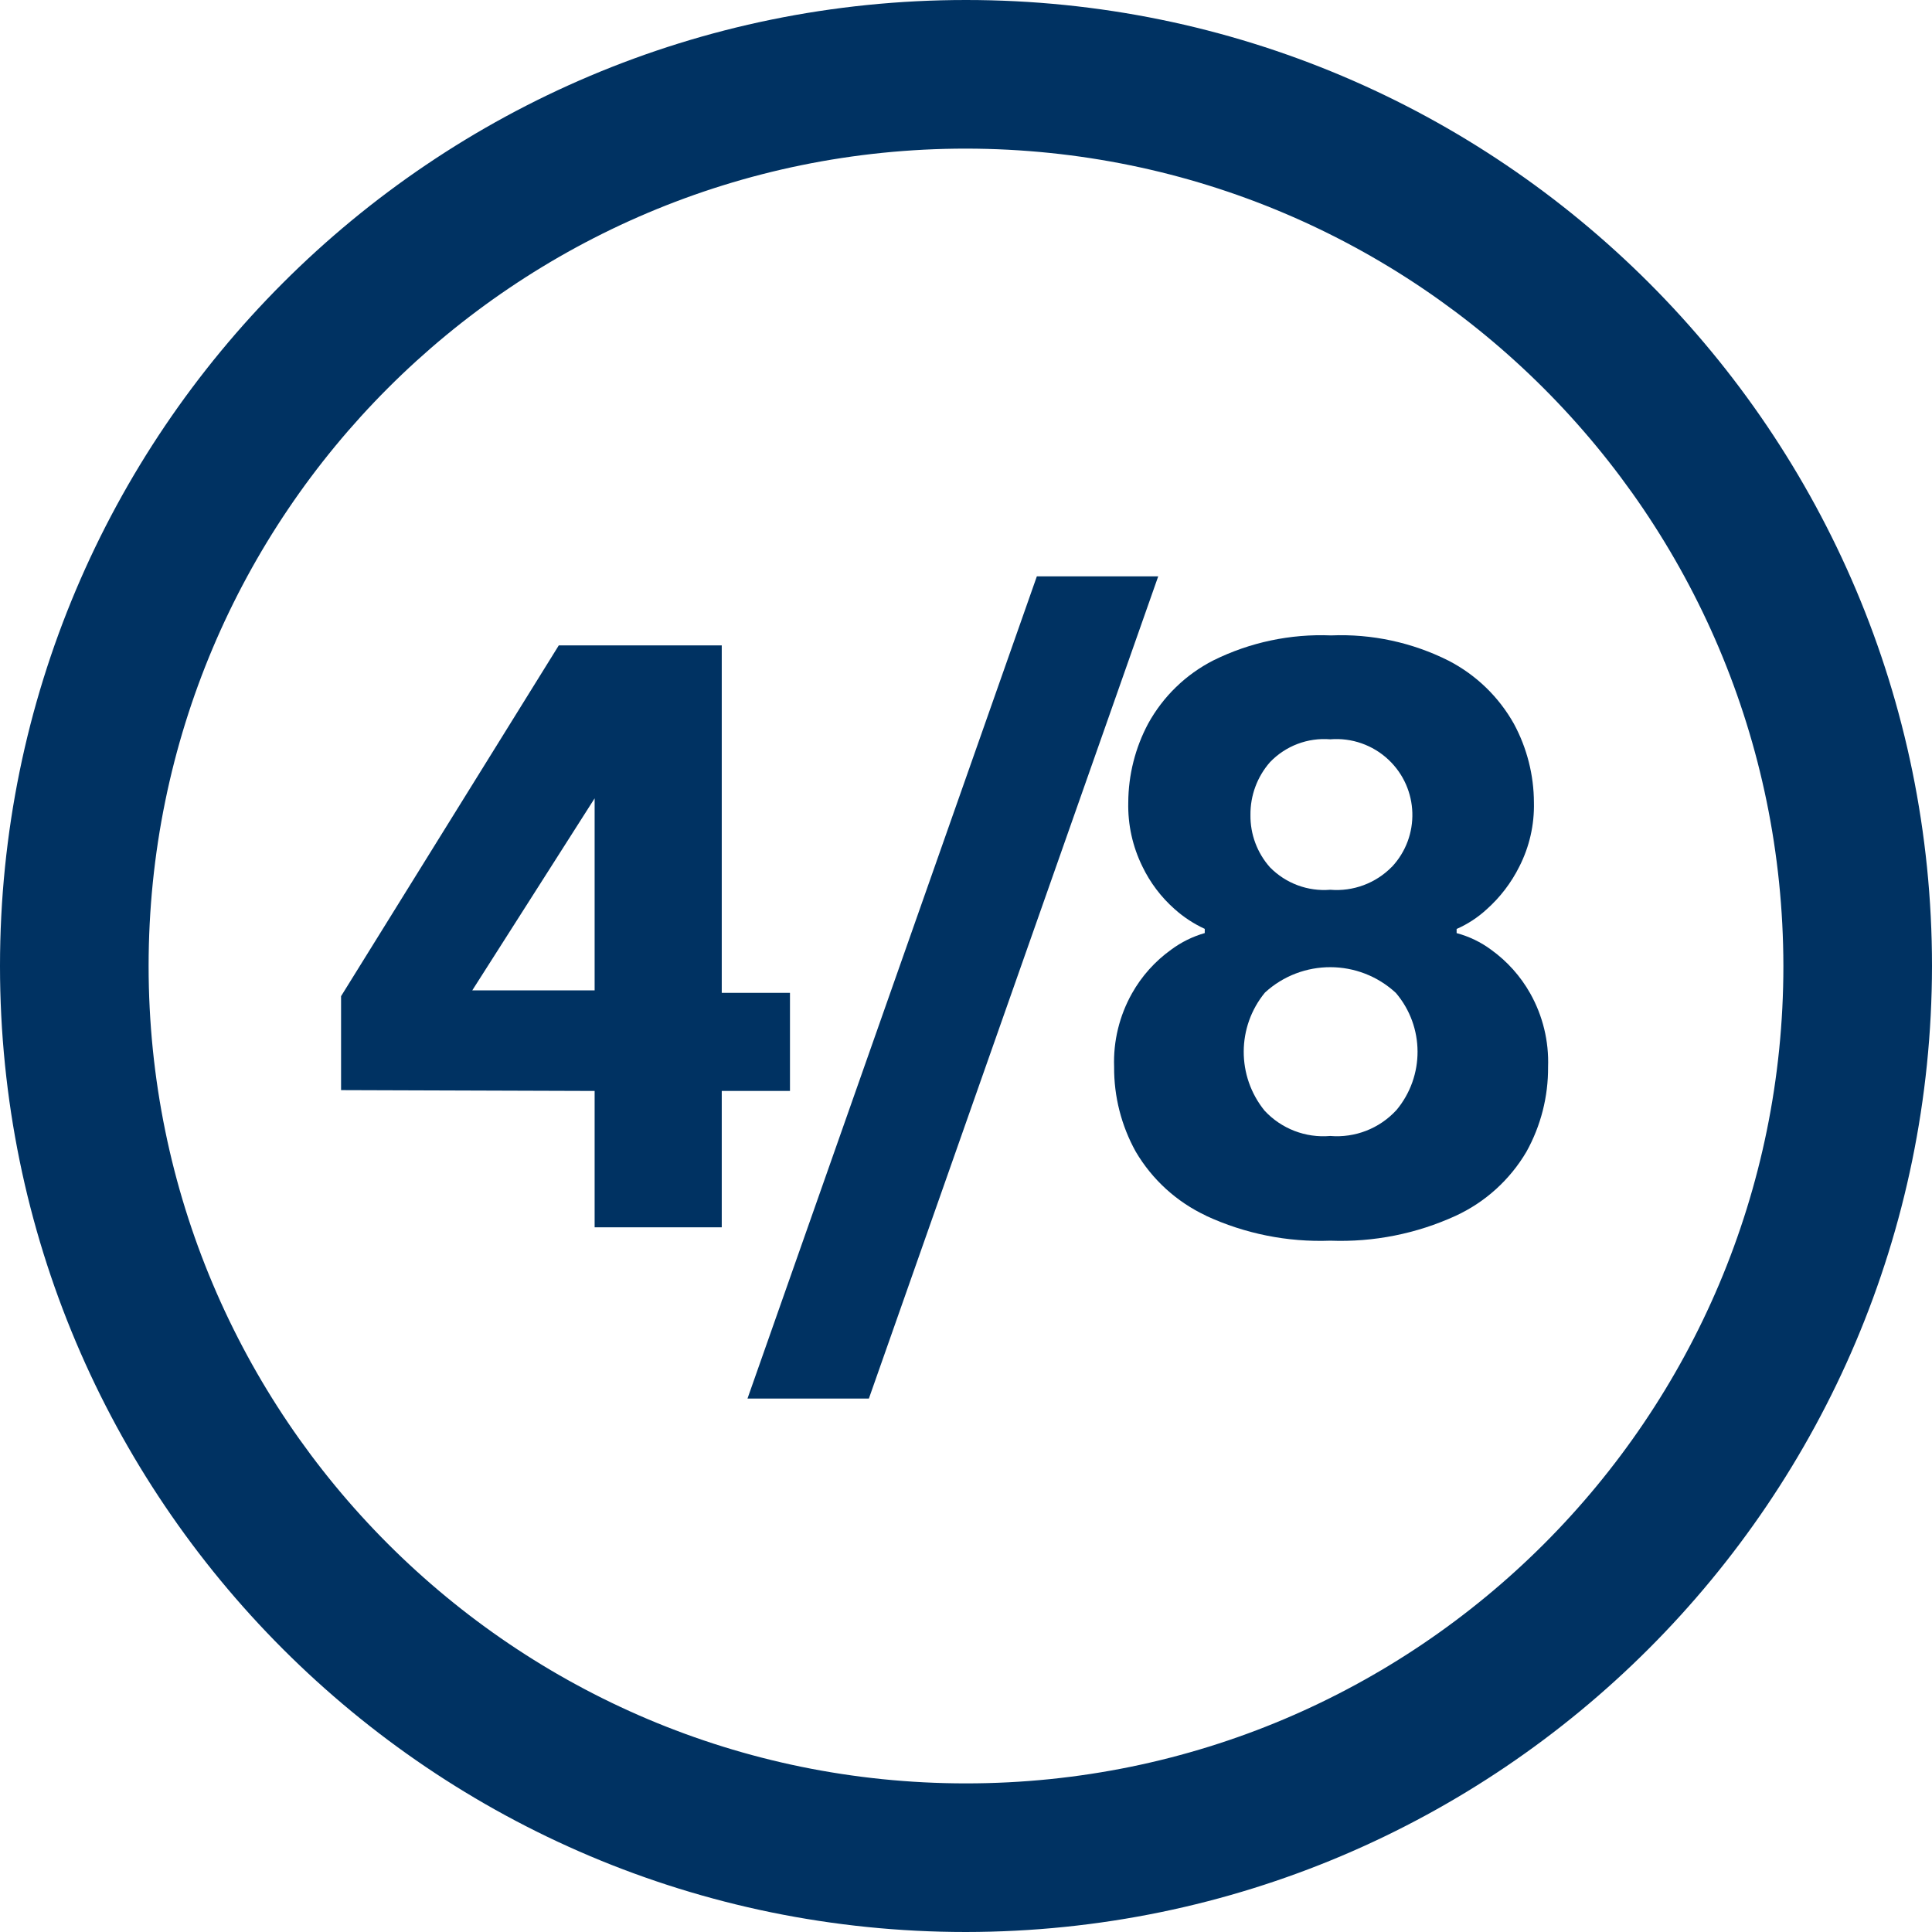 <?xml version="1.0" encoding="iso-8859-1"?>
<!-- Generator: Adobe Illustrator 26.0.1, SVG Export Plug-In . SVG Version: 6.00 Build 0)  -->
<svg version="1.1" id="Layer_1" xmlns="http://www.w3.org/2000/svg" xmlns:xlink="http://www.w3.org/1999/xlink" x="0px" y="0px"
	 width="90px" height="90px" viewBox="0 0 90 90" enable-background="new 0 0 90 90" xml:space="preserve">
<g>
	<defs>
		<rect id="SVGID_00000103951785117620004930000012702183966851134874_" width="90" height="90"/>
	</defs>
	<clipPath id="SVGID_00000116204631983268521650000011633772989539076778_">
		<use xlink:href="#SVGID_00000103951785117620004930000012702183966851134874_"  overflow="visible"/>
	</clipPath>
	<g id="Group_388" clip-path="url(#SVGID_00000116204631983268521650000011633772989539076778_)">
		<path id="Path_239" fill="#003262" d="M45,90C20.147,90,0,69.853,0,45S20.147,0,45,0s45,20.147,45,45
			C89.972,69.841,69.841,89.972,45,90 M45,6.923C23.971,6.923,6.923,23.971,6.923,45S23.971,83.077,45,83.077
			S83.077,66.029,83.077,45C83.053,23.98,66.02,6.947,45,6.923"/>
		<path id="Path_240" fill="#003262" d="M27.7,50.821l-11.812-0.039v-4.376l10.143-16.342h7.591v16.187H36.8v4.57h-3.178v6.351H27.7
			V50.821z M27.7,46.135V37.19L22,46.135H27.7z"/>
		<path id="Path_241" fill="#003262" d="M48.3,26.85h5.654l-13.478,38.3h-5.655L48.3,26.85z"/>
		<path id="Path_242" fill="#003262" d="M56.18,56.63c-1.367-0.641-2.508-1.681-3.273-2.982c-0.67-1.207-1.017-2.567-1.007-3.948
			c-0.043-1.197,0.246-2.382,0.833-3.426c0.451-0.802,1.073-1.496,1.821-2.033c0.472-0.351,1.003-0.613,1.568-0.775V43.27
			c-0.515-0.237-0.992-0.551-1.414-0.93c-0.623-0.553-1.13-1.225-1.491-1.976c-0.456-0.926-0.682-1.949-0.658-2.981
			c0.005-1.284,0.324-2.547,0.929-3.679c0.696-1.263,1.755-2.288,3.04-2.943c1.7-0.84,3.584-1.239,5.479-1.161
			c1.898-0.079,3.784,0.327,5.481,1.181c1.279,0.663,2.336,1.686,3.039,2.943c0.606,1.125,0.925,2.382,0.929,3.66
			c0.024,1.034-0.209,2.059-0.678,2.981c-0.377,0.758-0.896,1.437-1.529,2c-0.411,0.378-0.882,0.685-1.394,0.91v0.193
			c0.58,0.155,1.126,0.417,1.608,0.775c0.747,0.537,1.368,1.231,1.82,2.033c0.587,1.044,0.875,2.229,0.832,3.426
			c0.01,1.382-0.337,2.743-1.008,3.951c-0.768,1.305-1.916,2.346-3.291,2.982c-1.831,0.839-3.833,1.237-5.846,1.161
			c-1.995,0.075-3.979-0.323-5.79-1.161 M65.048,51.717c1.324-1.583,1.315-3.889-0.021-5.461c-1.718-1.594-4.372-1.602-6.1-0.019
			c-1.312,1.596-1.32,3.894-0.02,5.5c0.783,0.845,1.912,1.281,3.06,1.181c1.156,0.096,2.292-0.346,3.078-1.2 M64.832,40.39
			c1.339-1.422,1.272-3.661-0.151-5c-0.729-0.686-1.714-1.031-2.712-0.95c-1.049-0.086-2.08,0.305-2.808,1.065
			c-0.596,0.68-0.92,1.555-0.91,2.459c-0.012,0.898,0.313,1.769,0.91,2.44c0.734,0.748,1.763,1.131,2.808,1.045
			c1.066,0.088,2.116-0.302,2.865-1.065"/>
	</g>
</g>
</svg>
